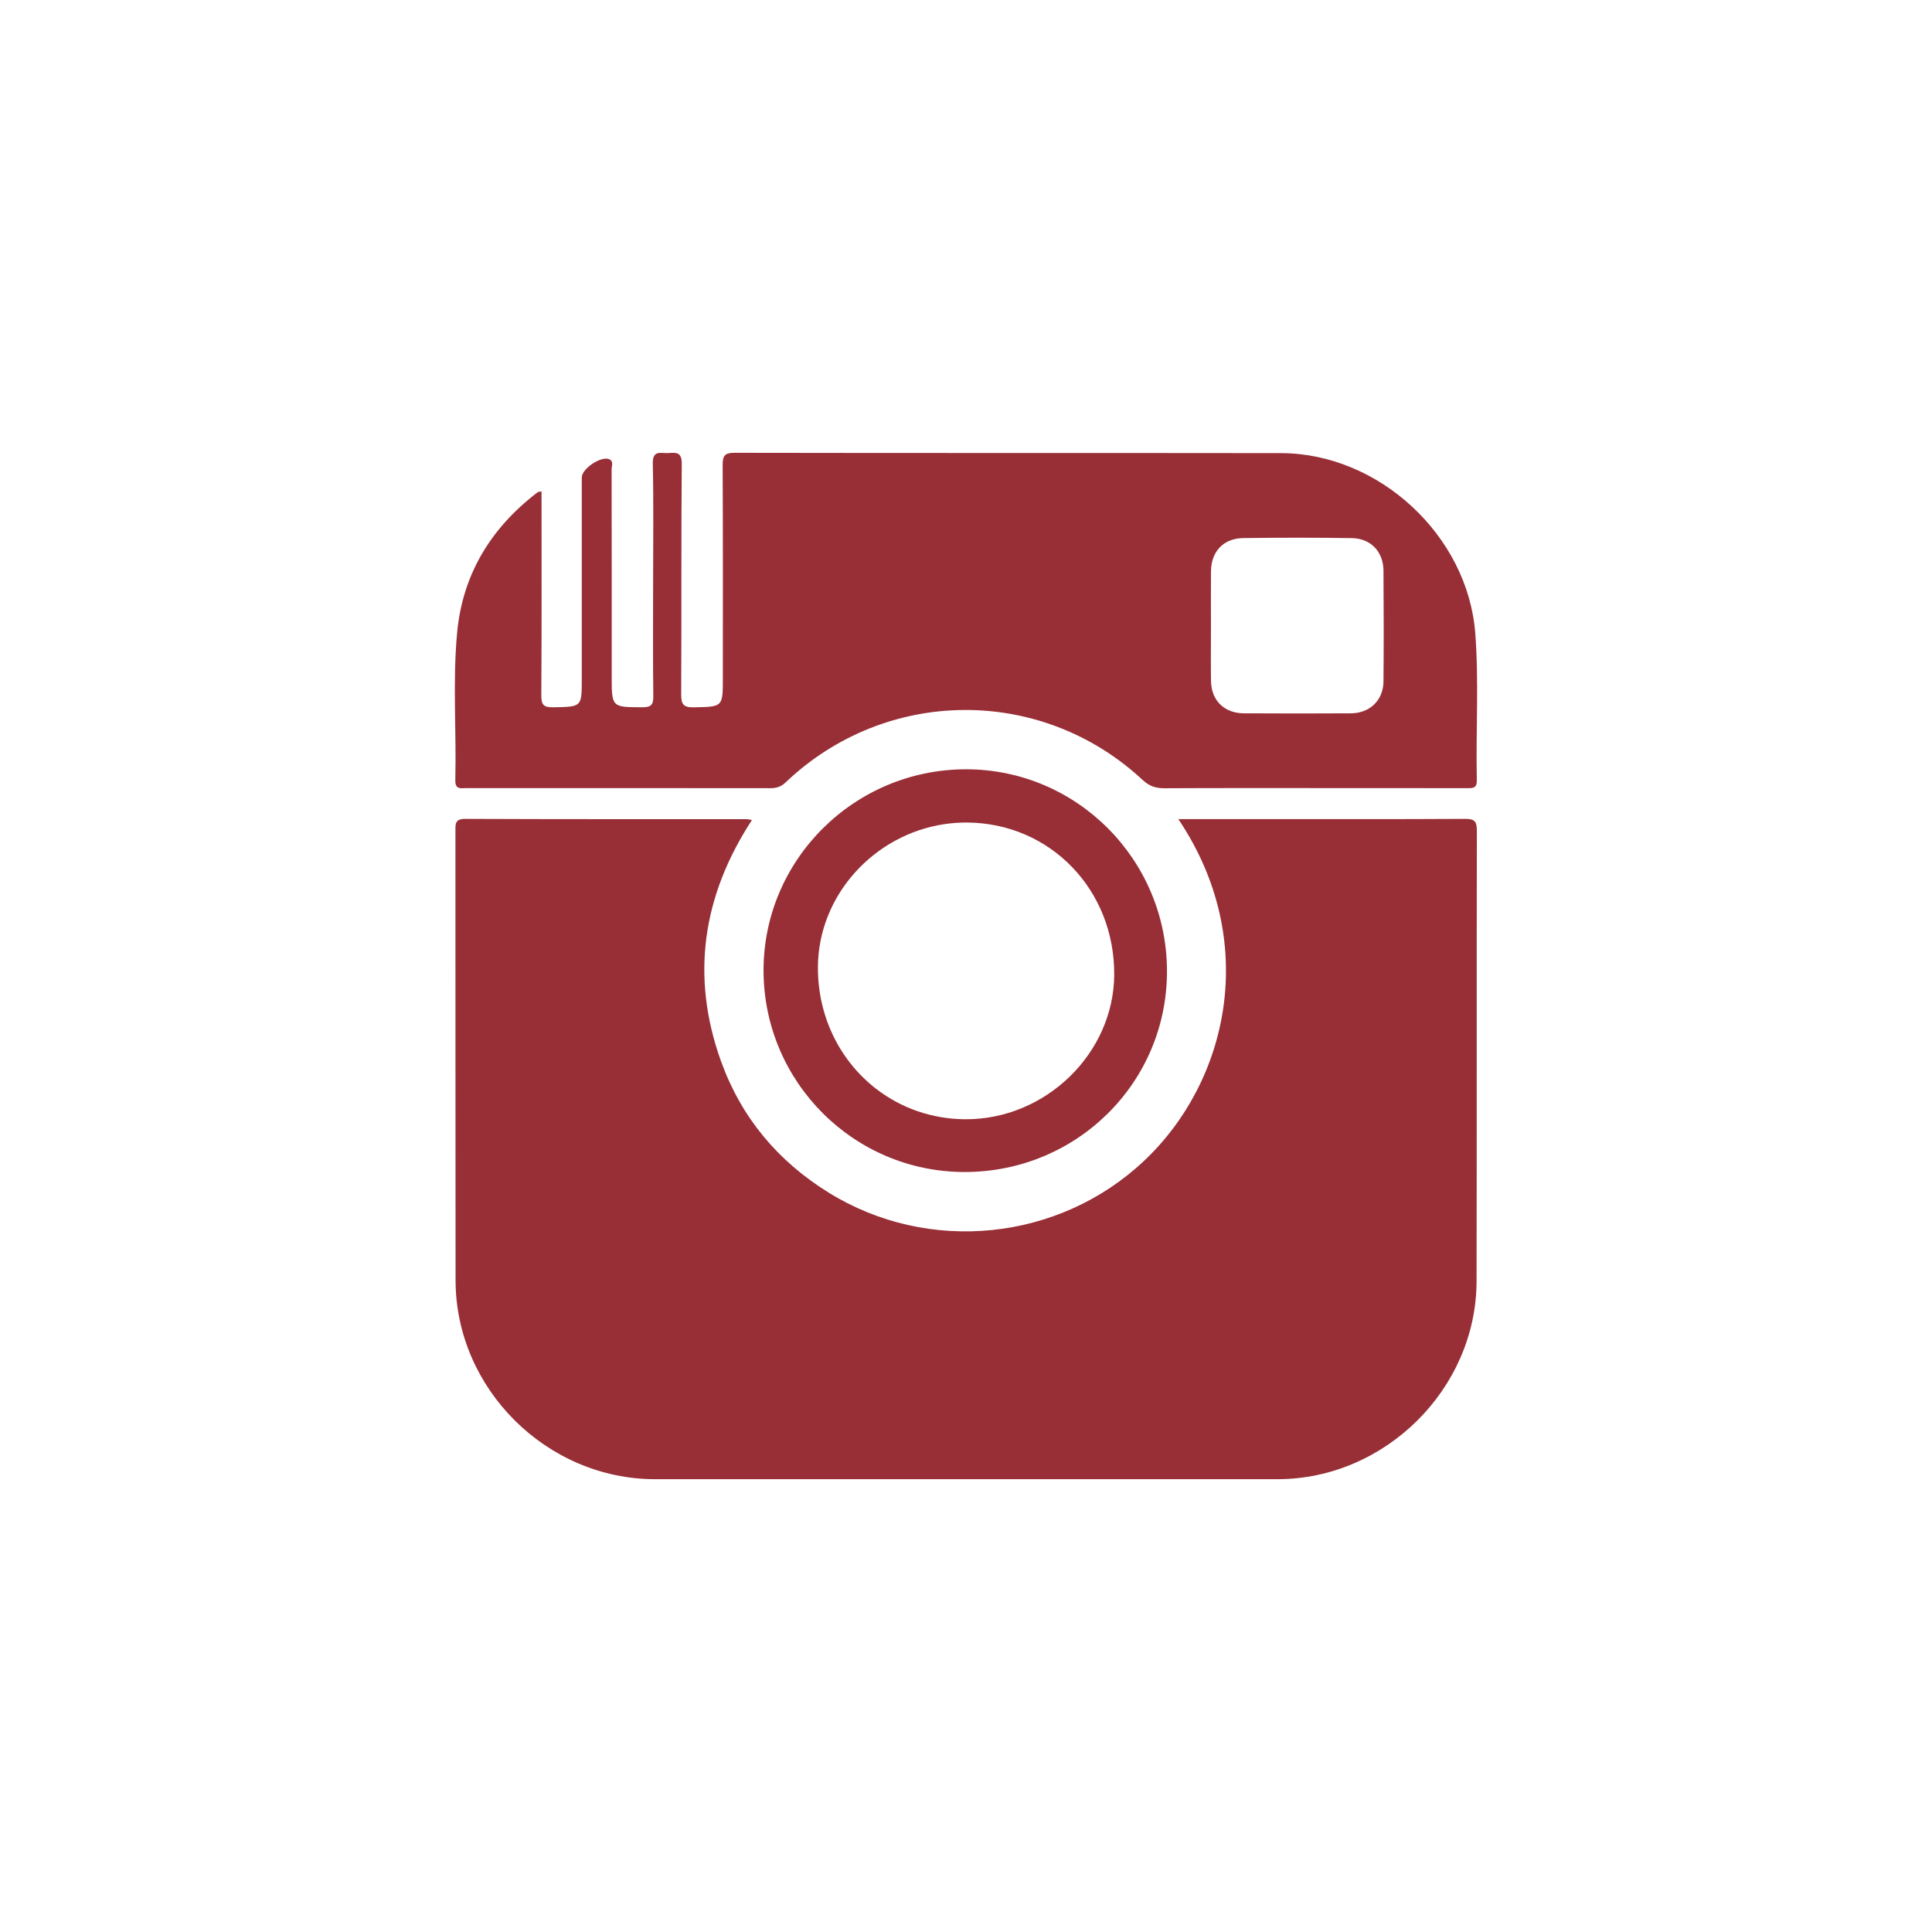 <?xml version="1.0" encoding="utf-8"?>
<svg xmlns="http://www.w3.org/2000/svg" height="128" width="128" viewBox="0 0 128 128">
  <g>
    <path id="path1" transform="rotate(0,64,64) translate(30.136,30) scale(2.125,2.125)  " fill="#982E36" d="M15.965,11.527C15.729,11.526 15.497,11.543 15.269,11.576 13.07,11.901 11.333,13.792 11.319,16.027 11.31,17.554 11.983,18.898 13.051,19.764L13.109,19.81 13.139,19.833C13.904,20.423 14.862,20.772 15.912,20.778 18.412,20.793 20.542,18.728 20.557,16.275 20.574,13.623 18.56,11.541 15.965,11.527z M0.327,11.413C3.251,11.426 6.175,11.421 9.099,11.422 9.136,11.422 9.172,11.433 9.263,11.448 7.718,13.814 7.344,16.326 8.301,18.978 8.932,20.725 10.072,22.087 11.655,23.066 14.773,24.997 18.83,24.573 21.48,22.082 24.125,19.597 25.108,15.214 22.556,11.42L24.937,11.42C27.123,11.42 29.31,11.426 31.497,11.413 31.786,11.412 31.864,11.485 31.863,11.778 31.854,16.462 31.864,21.146 31.854,25.83 31.847,29.182 29.002,31.999 25.649,32 19.18,32 12.711,32 6.241,32 2.865,32 0.026,29.18 0.022,25.805 0.015,21.134 0.021,16.464 0.018,11.793 0.017,11.568 0.005,11.411 0.327,11.413z M15.942,9.867C19.386,9.87 22.185,12.673 22.202,16.136 22.219,19.618 19.403,22.424 15.892,22.423 12.443,22.422 9.64,19.622 9.624,16.163 9.609,12.697 12.451,9.865 15.942,9.867z M26.272,2.647C25.709,2.647 25.146,2.651 24.584,2.658 24.313,2.662 24.086,2.742 23.917,2.883 23.7,3.064 23.577,3.346 23.574,3.692 23.569,4.261 23.572,4.83 23.573,5.4 23.573,5.969 23.567,6.538 23.574,7.107 23.581,7.718 23.985,8.119 24.601,8.122 25.713,8.128 26.826,8.129 27.938,8.122 28.418,8.119 28.784,7.85 28.907,7.436 28.936,7.34 28.951,7.237 28.952,7.128 28.962,5.976 28.961,4.825 28.952,3.674 28.948,3.08 28.554,2.667 27.96,2.659 27.397,2.651 26.834,2.647 26.272,2.647z M8.722,6.803402E-06C14.401,0.011 20.08,0.002 25.758,0.01 28.81,0.014 31.582,2.581 31.814,5.628 31.93,7.15 31.829,8.678 31.862,10.204 31.868,10.464 31.736,10.456 31.554,10.455 30.156,10.452 28.759,10.453 27.362,10.453 25.616,10.453 23.87,10.449 22.123,10.458 21.852,10.459 21.653,10.395 21.442,10.199 18.284,7.26 13.439,7.297 10.312,10.276 10.166,10.415 10.023,10.457 9.833,10.456 6.677,10.452 3.52,10.453 0.364,10.453 0.192,10.453 0.007,10.513 0.014,10.205 0.051,8.668 -0.073,7.124 0.072,5.592 0.245,3.773 1.136,2.329 2.586,1.226 2.602,1.213 2.631,1.217 2.702,1.206 2.702,3.341 2.709,5.449 2.695,7.556 2.692,7.86 2.77,7.941 3.073,7.934 3.956,7.916 3.957,7.93 3.957,7.057 3.957,4.961 3.956,2.865 3.957,0.77 3.957,0.489 4.579,0.079 4.824,0.205 4.954,0.271 4.886,0.413 4.887,0.518 4.891,2.574 4.89,4.631 4.89,6.688L4.89,6.959C4.89,7.939 4.89,7.929 5.841,7.933 6.109,7.934 6.191,7.865 6.187,7.59 6.172,6.426 6.181,5.262 6.181,4.097 6.181,2.843 6.199,1.587 6.171,0.333 6.162,-0.098 6.425,0.021 6.646,0.008 6.883,-0.005 7.077,-0.041 7.074,0.342 7.053,2.735 7.07,5.128 7.056,7.521 7.054,7.834 7.118,7.942 7.451,7.935 8.354,7.915 8.355,7.931 8.355,7.028 8.355,4.816 8.36,2.604 8.349,0.392 8.347,0.103 8.401,-0.001 8.722,6.803402E-06z" />
  </g>
</svg>


